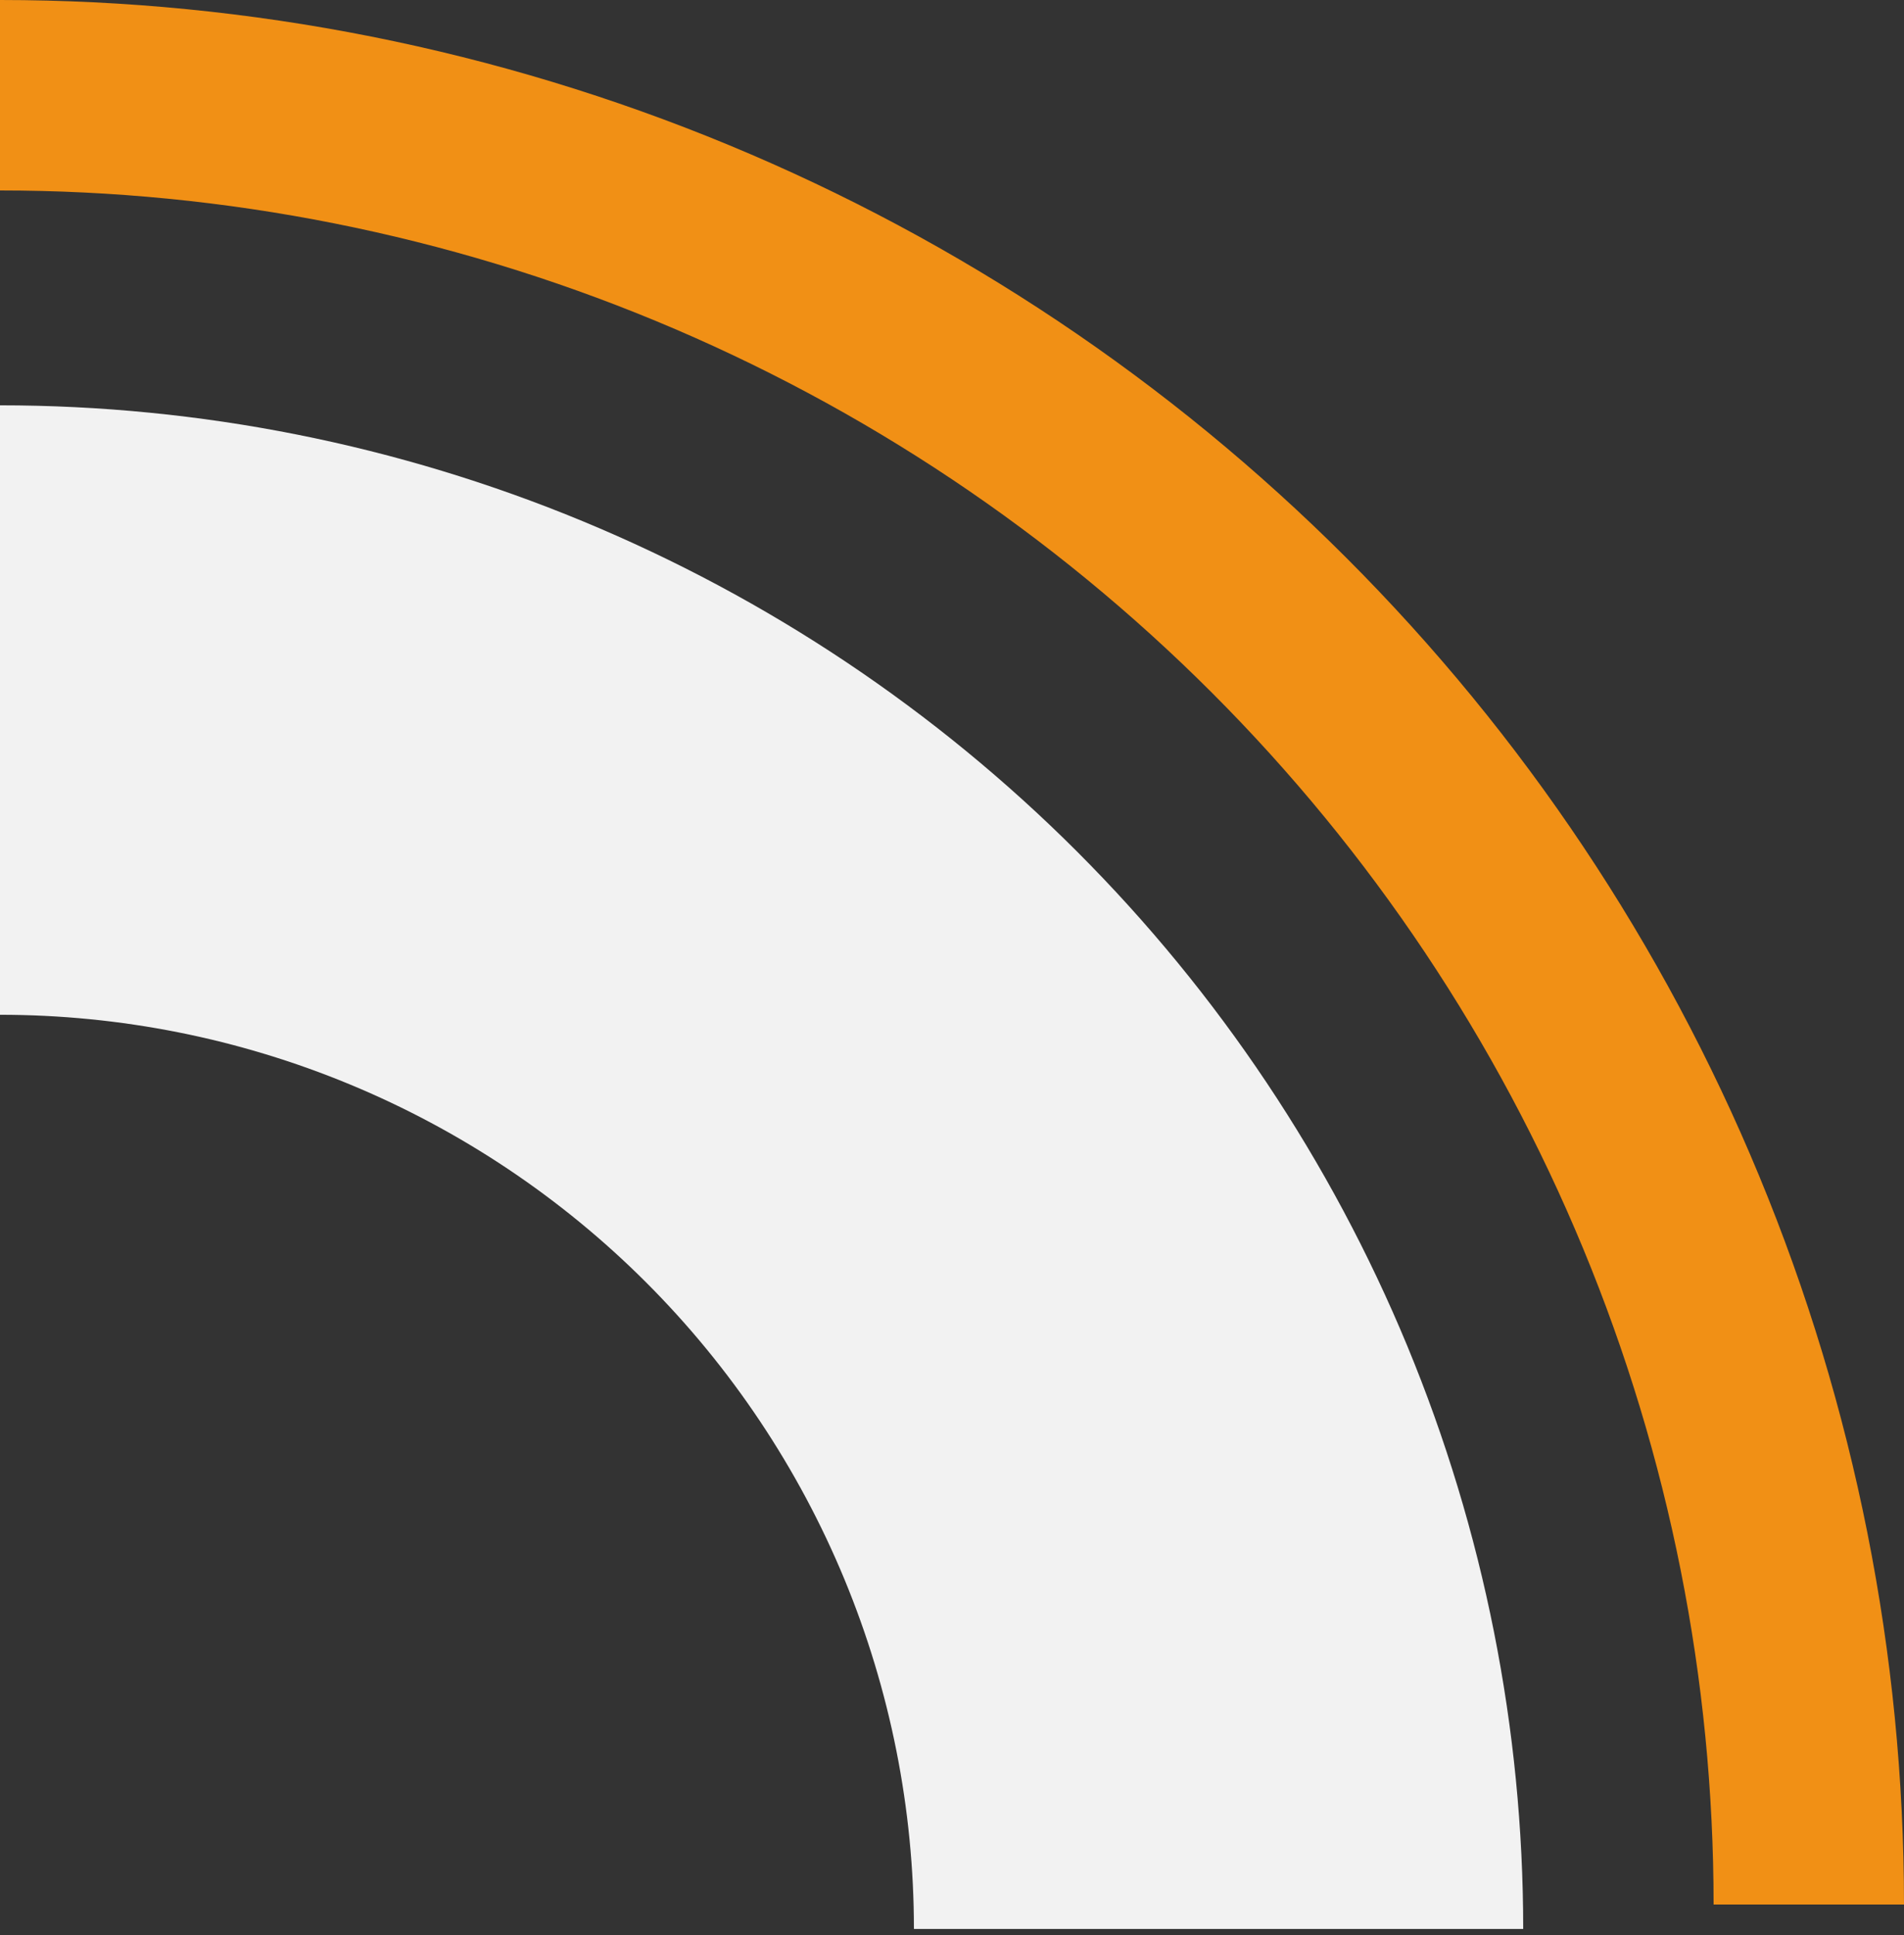 <svg width="250" height="254" viewBox="0 0 250 254" fill="none" xmlns="http://www.w3.org/2000/svg">
<rect x="0" y="0" width="250" height="254" fill="#333333" stroke="none"/>
<path d="M0 0C32.831 -3.91499e-07 65.34 6.466 95.671 19.03C126.002 31.594 153.562 50.009 176.777 73.223C199.991 96.438 218.406 123.998 230.97 154.329C243.534 184.661 250 217.17 250 250L225 250C225 220.453 219.18 191.195 207.873 163.896C196.566 136.598 179.992 111.794 159.099 90.901C138.206 70.008 113.402 53.434 86.104 42.127C58.806 30.82 29.547 25 2.98121e-07 25L0 0Z" fill="#F19015"/>
<path d="M5.12053e-06 53.205C26.264 53.205 52.272 58.378 76.537 68.429C100.802 78.48 122.85 93.212 141.421 111.784C159.993 130.355 174.725 152.403 184.776 176.668C194.827 200.934 200 226.941 200 253.205H120C120 237.446 116.896 221.842 110.866 207.283C104.835 192.724 95.996 179.495 84.853 168.352C73.71 157.209 60.481 148.37 45.922 142.34C31.363 136.309 15.759 133.205 1.91969e-05 133.205L5.12053e-06 53.205Z" fill="#F2F2F2"/>
</svg>

